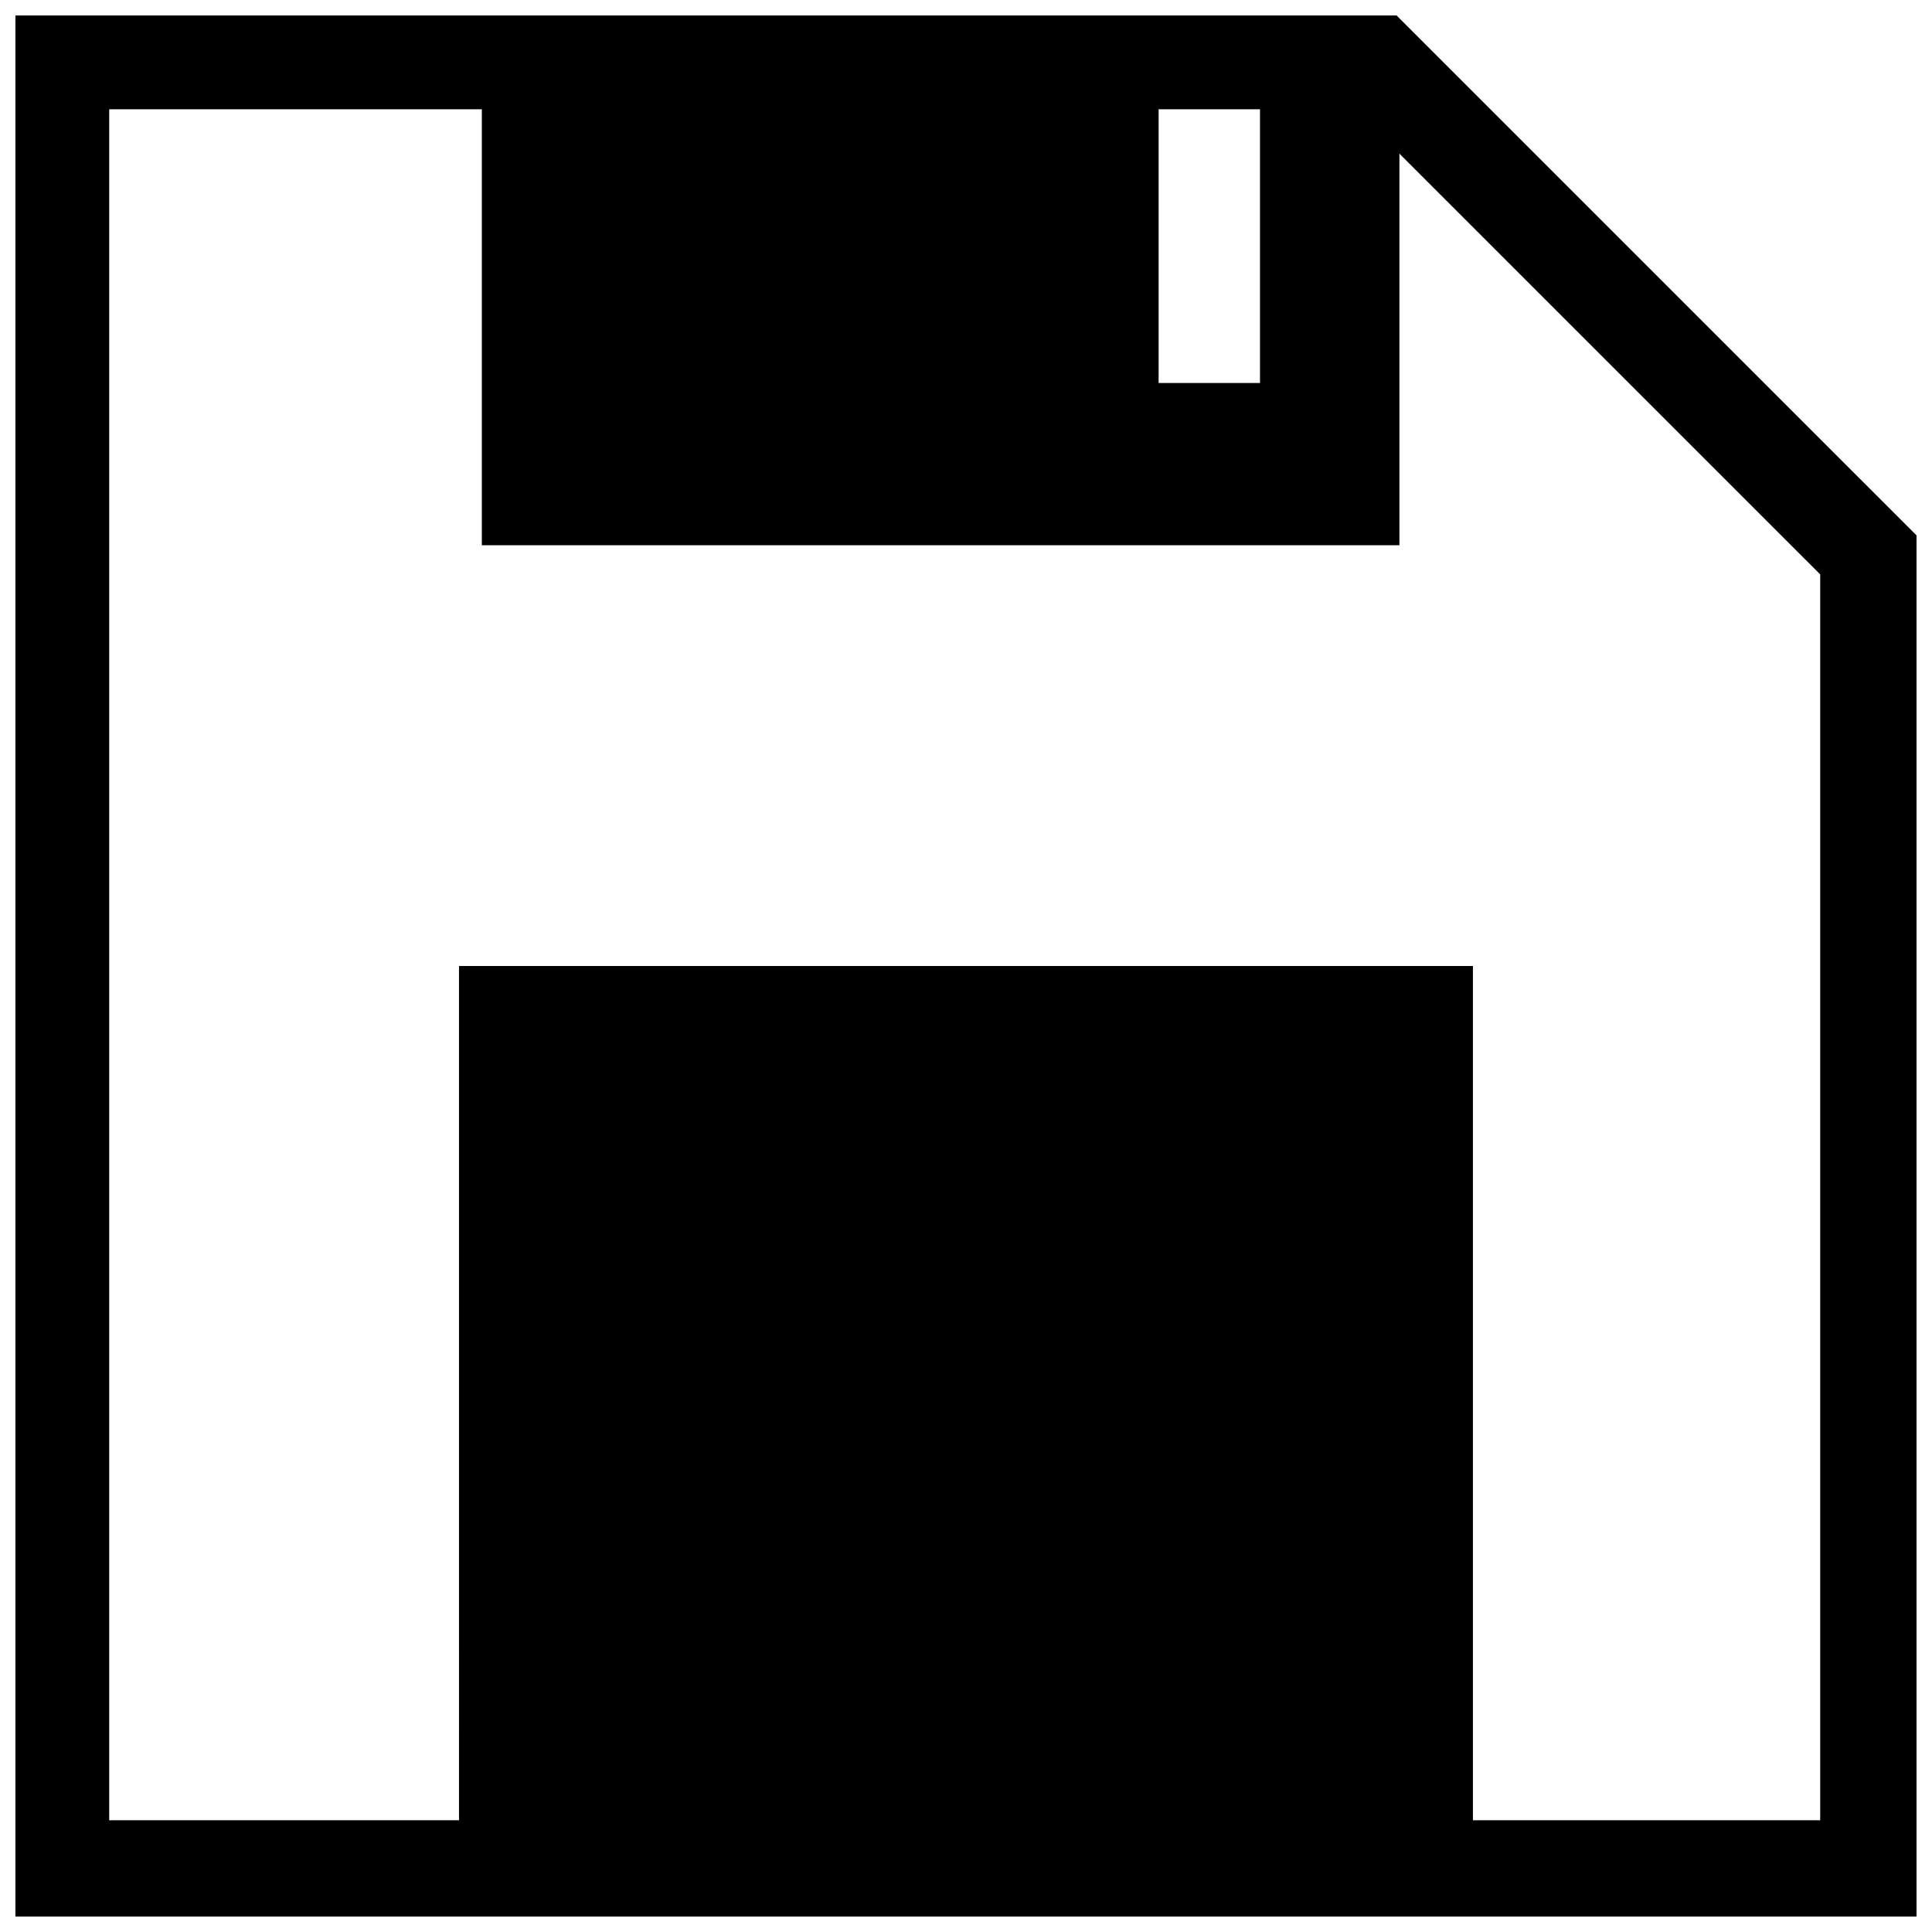 <?xml version="1.0" encoding="UTF-8"?>
<!-- The Best Svg Icon site in the world: iconSvg.co, Visit us! https://iconsvg.co -->
<svg width="800px" height="800px" version="1.1" viewBox="144 144 512 512" xmlns="http://www.w3.org/2000/svg">
 <defs>
  <clipPath id="a">
   <path d="m148.09 148.09h503.81v503.81h-503.81z"/>
  </clipPath>
 </defs>
 <g clip-path="url(#a)">
  <path d="m148.09 400v-251.91h366.01l137.8 137.79v366.02h-503.81v-251.91zm117.55 113.19v-113.19h268.7v226.38h92.031v-330.16l-111.51-111.5v103.78h-243.17v-115.54h-98.75v453.43h92.703zm212.27-303.96v-36.273h-26.867v72.547h26.867z"/>
 </g>
</svg>